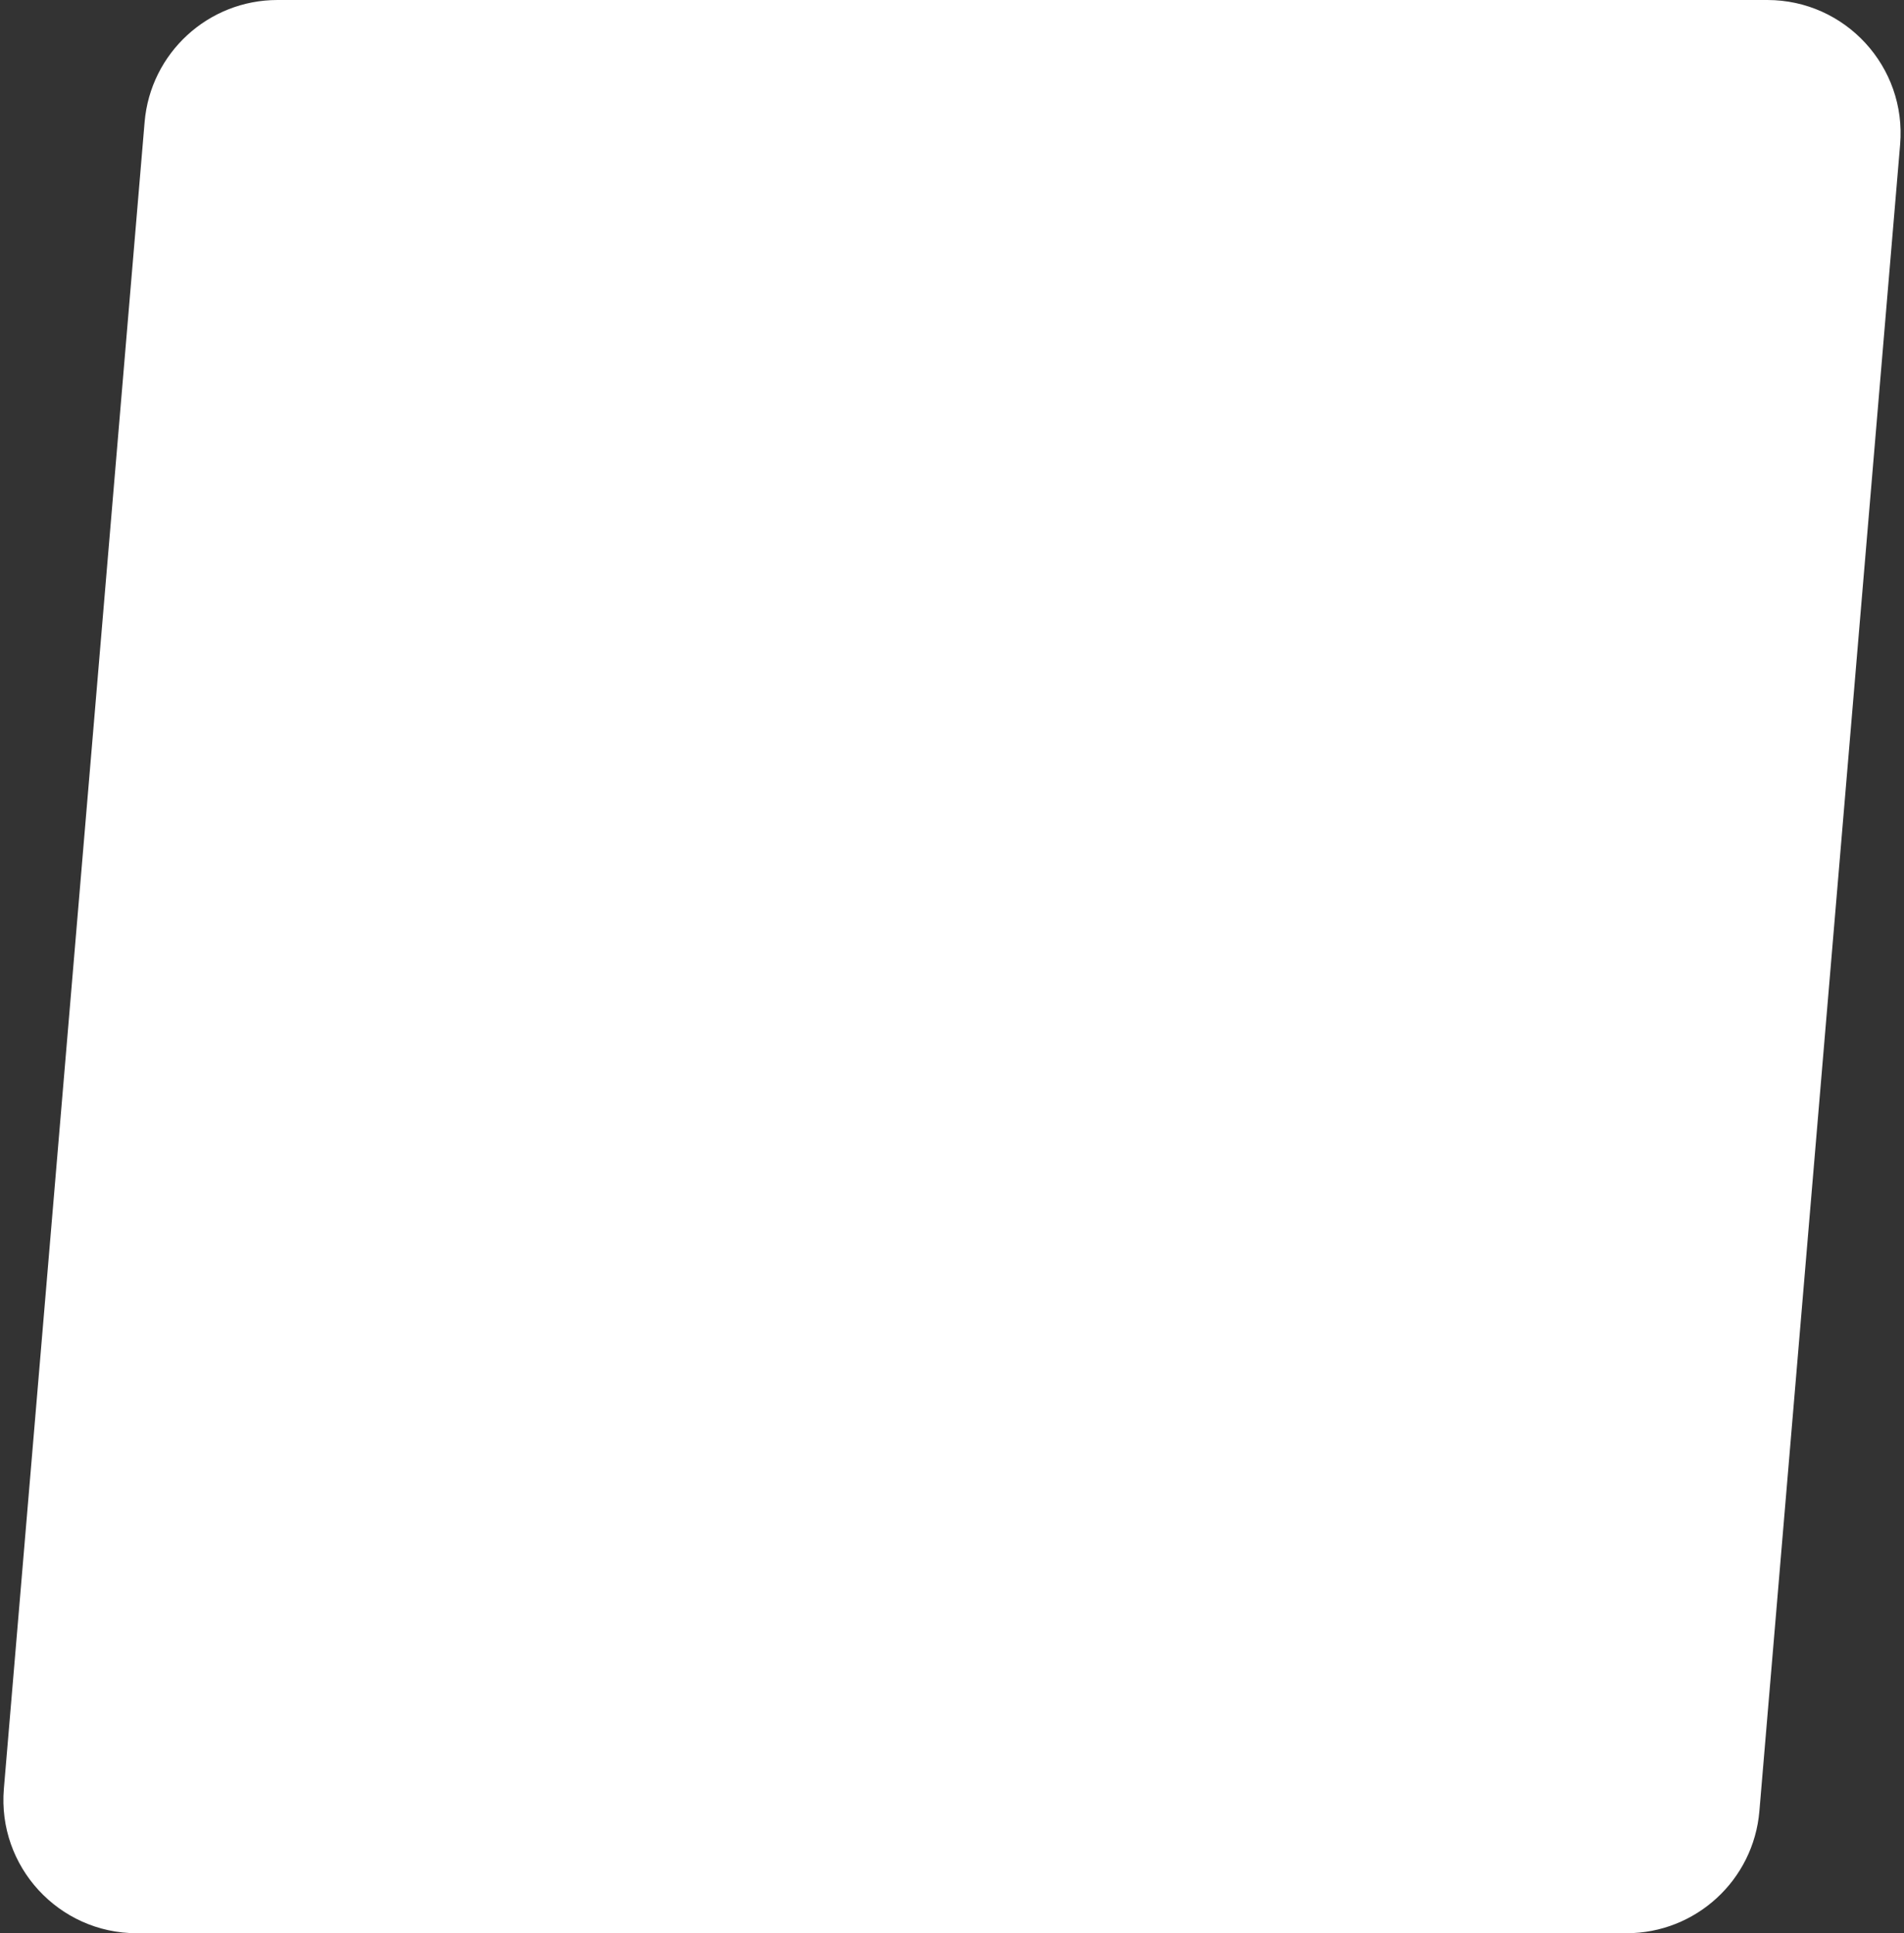 <?xml version="1.0" encoding="UTF-8"?> <svg xmlns="http://www.w3.org/2000/svg" width="457" height="464" viewBox="0 0 457 464" fill="none"><rect x="0" y="0" width="457" height="464" fill="#333333" stroke="none"/> <path d="M34.71 29.307C36.109 12.737 49.967 0 66.597 0H424.184C442.919 0 457.647 16.024 456.07 34.693L422.29 434.693C420.891 451.263 407.033 464 390.403 464H32.816C14.081 464 -0.647 447.976 0.93 429.307L34.71 29.307Z" fill="white"></path> </svg> 